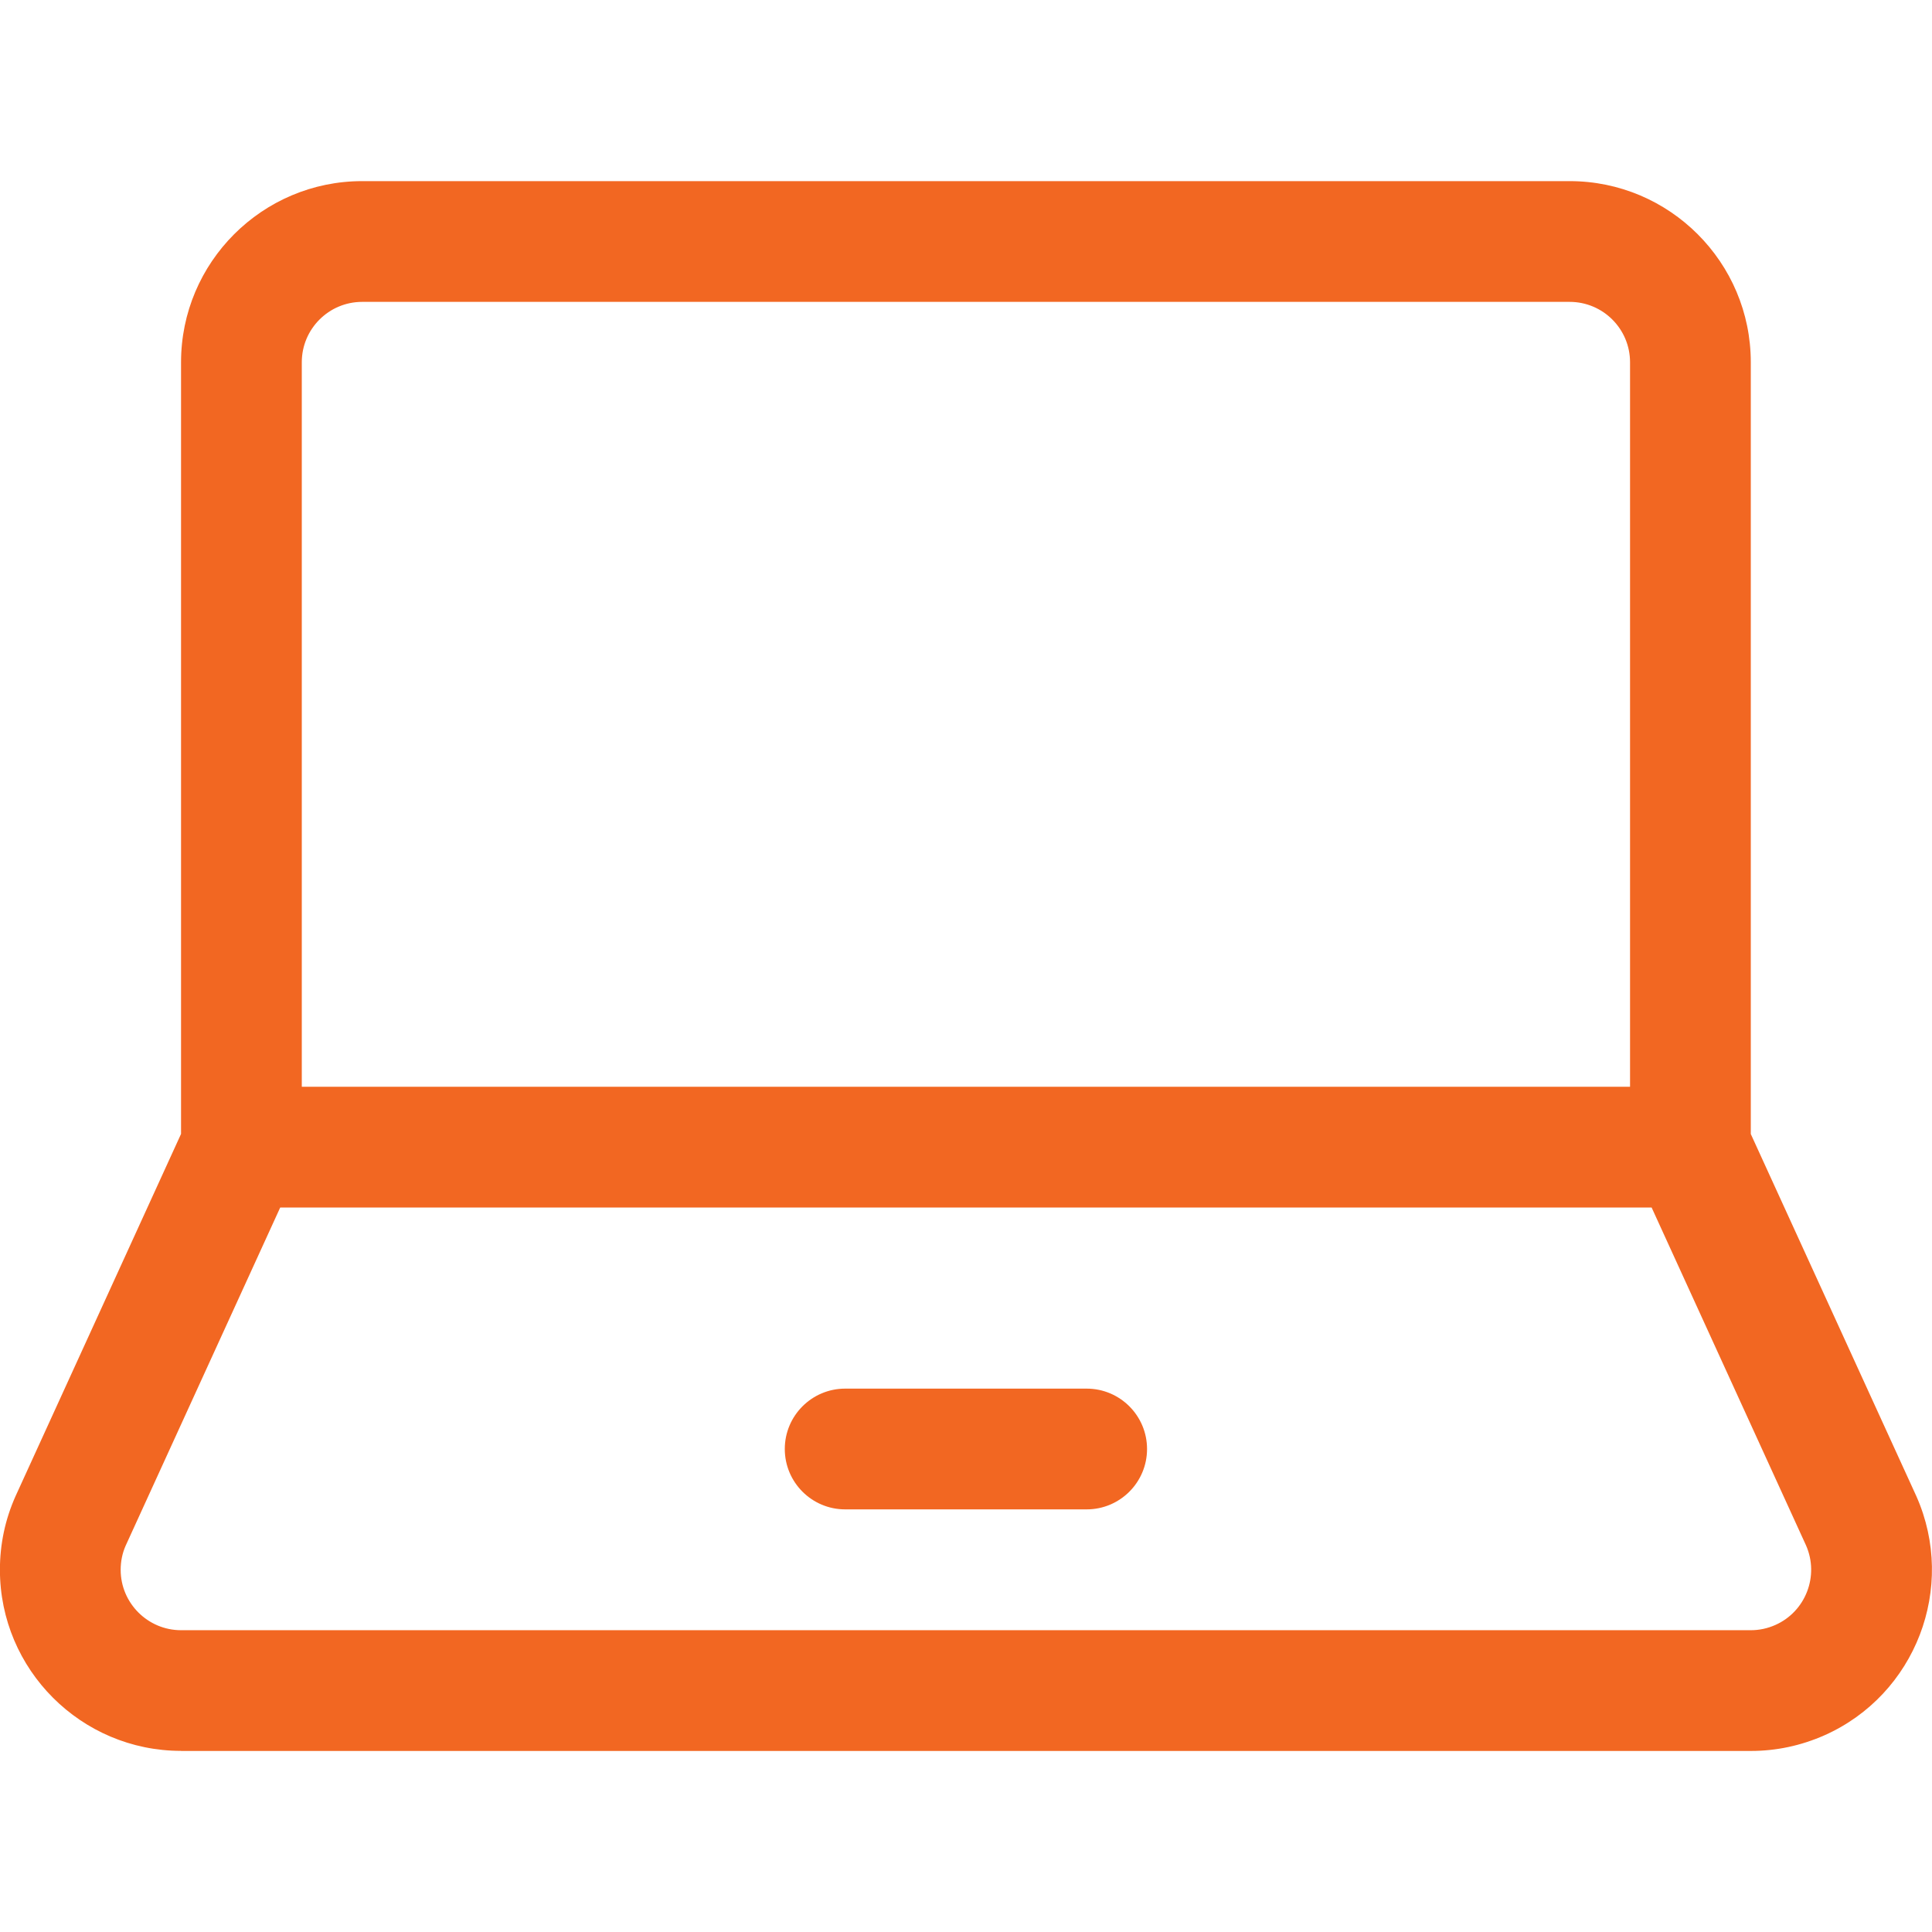 <?xml version="1.0" encoding="utf-8"?>
<!-- Generator: Adobe Illustrator 22.1.0, SVG Export Plug-In . SVG Version: 6.00 Build 0)  -->
<svg version="1.1" id="Layer_1" xmlns="http://www.w3.org/2000/svg" xmlns:xlink="http://www.w3.org/1999/xlink" x="0px" y="0px"
	 viewBox="0 0 24 24" style="enable-background:new 0 0 24 24;" xml:space="preserve">
<title>laptop</title>
<defs>
	<style>
		path, circle {stroke: none; fill: #f26722;}
	</style>
</defs>
<g>
	<path d="M2.249,21.75c-1.241,0-2.25-1.009-2.25-2.25c0-0.317,0.065-0.625,0.194-0.914l2.056-4.5V4.5c0-1.241,1.009-2.25,2.25-2.25
		h15c1.241,0,2.25,1.009,2.25,2.25v9.587c0,0,2.055,4.495,2.057,4.5c0.503,1.134-0.009,2.466-1.143,2.97
		c-0.29,0.128-0.597,0.194-0.914,0.194H2.249z M1.56,19.203c-0.04,0.091-0.061,0.192-0.061,0.298c0,0.413,0.337,0.75,0.75,0.75h19.5
		c0.106,0,0.208-0.022,0.305-0.065c0.377-0.167,0.548-0.611,0.381-0.989L20.517,15H3.481L1.56,19.203z M20.249,13.5v-9
		c0-0.414-0.336-0.75-0.75-0.75h-15c-0.414,0-0.75,0.336-0.75,0.75v9H20.249z"/>
	<path d="M10.499,18.75c-0.414,0-0.75-0.336-0.75-0.75s0.336-0.75,0.75-0.75h3c0.414,0,0.75,0.336,0.75,0.75s-0.336,0.75-0.75,0.75
		H10.499z"/>
</g>
</svg>

